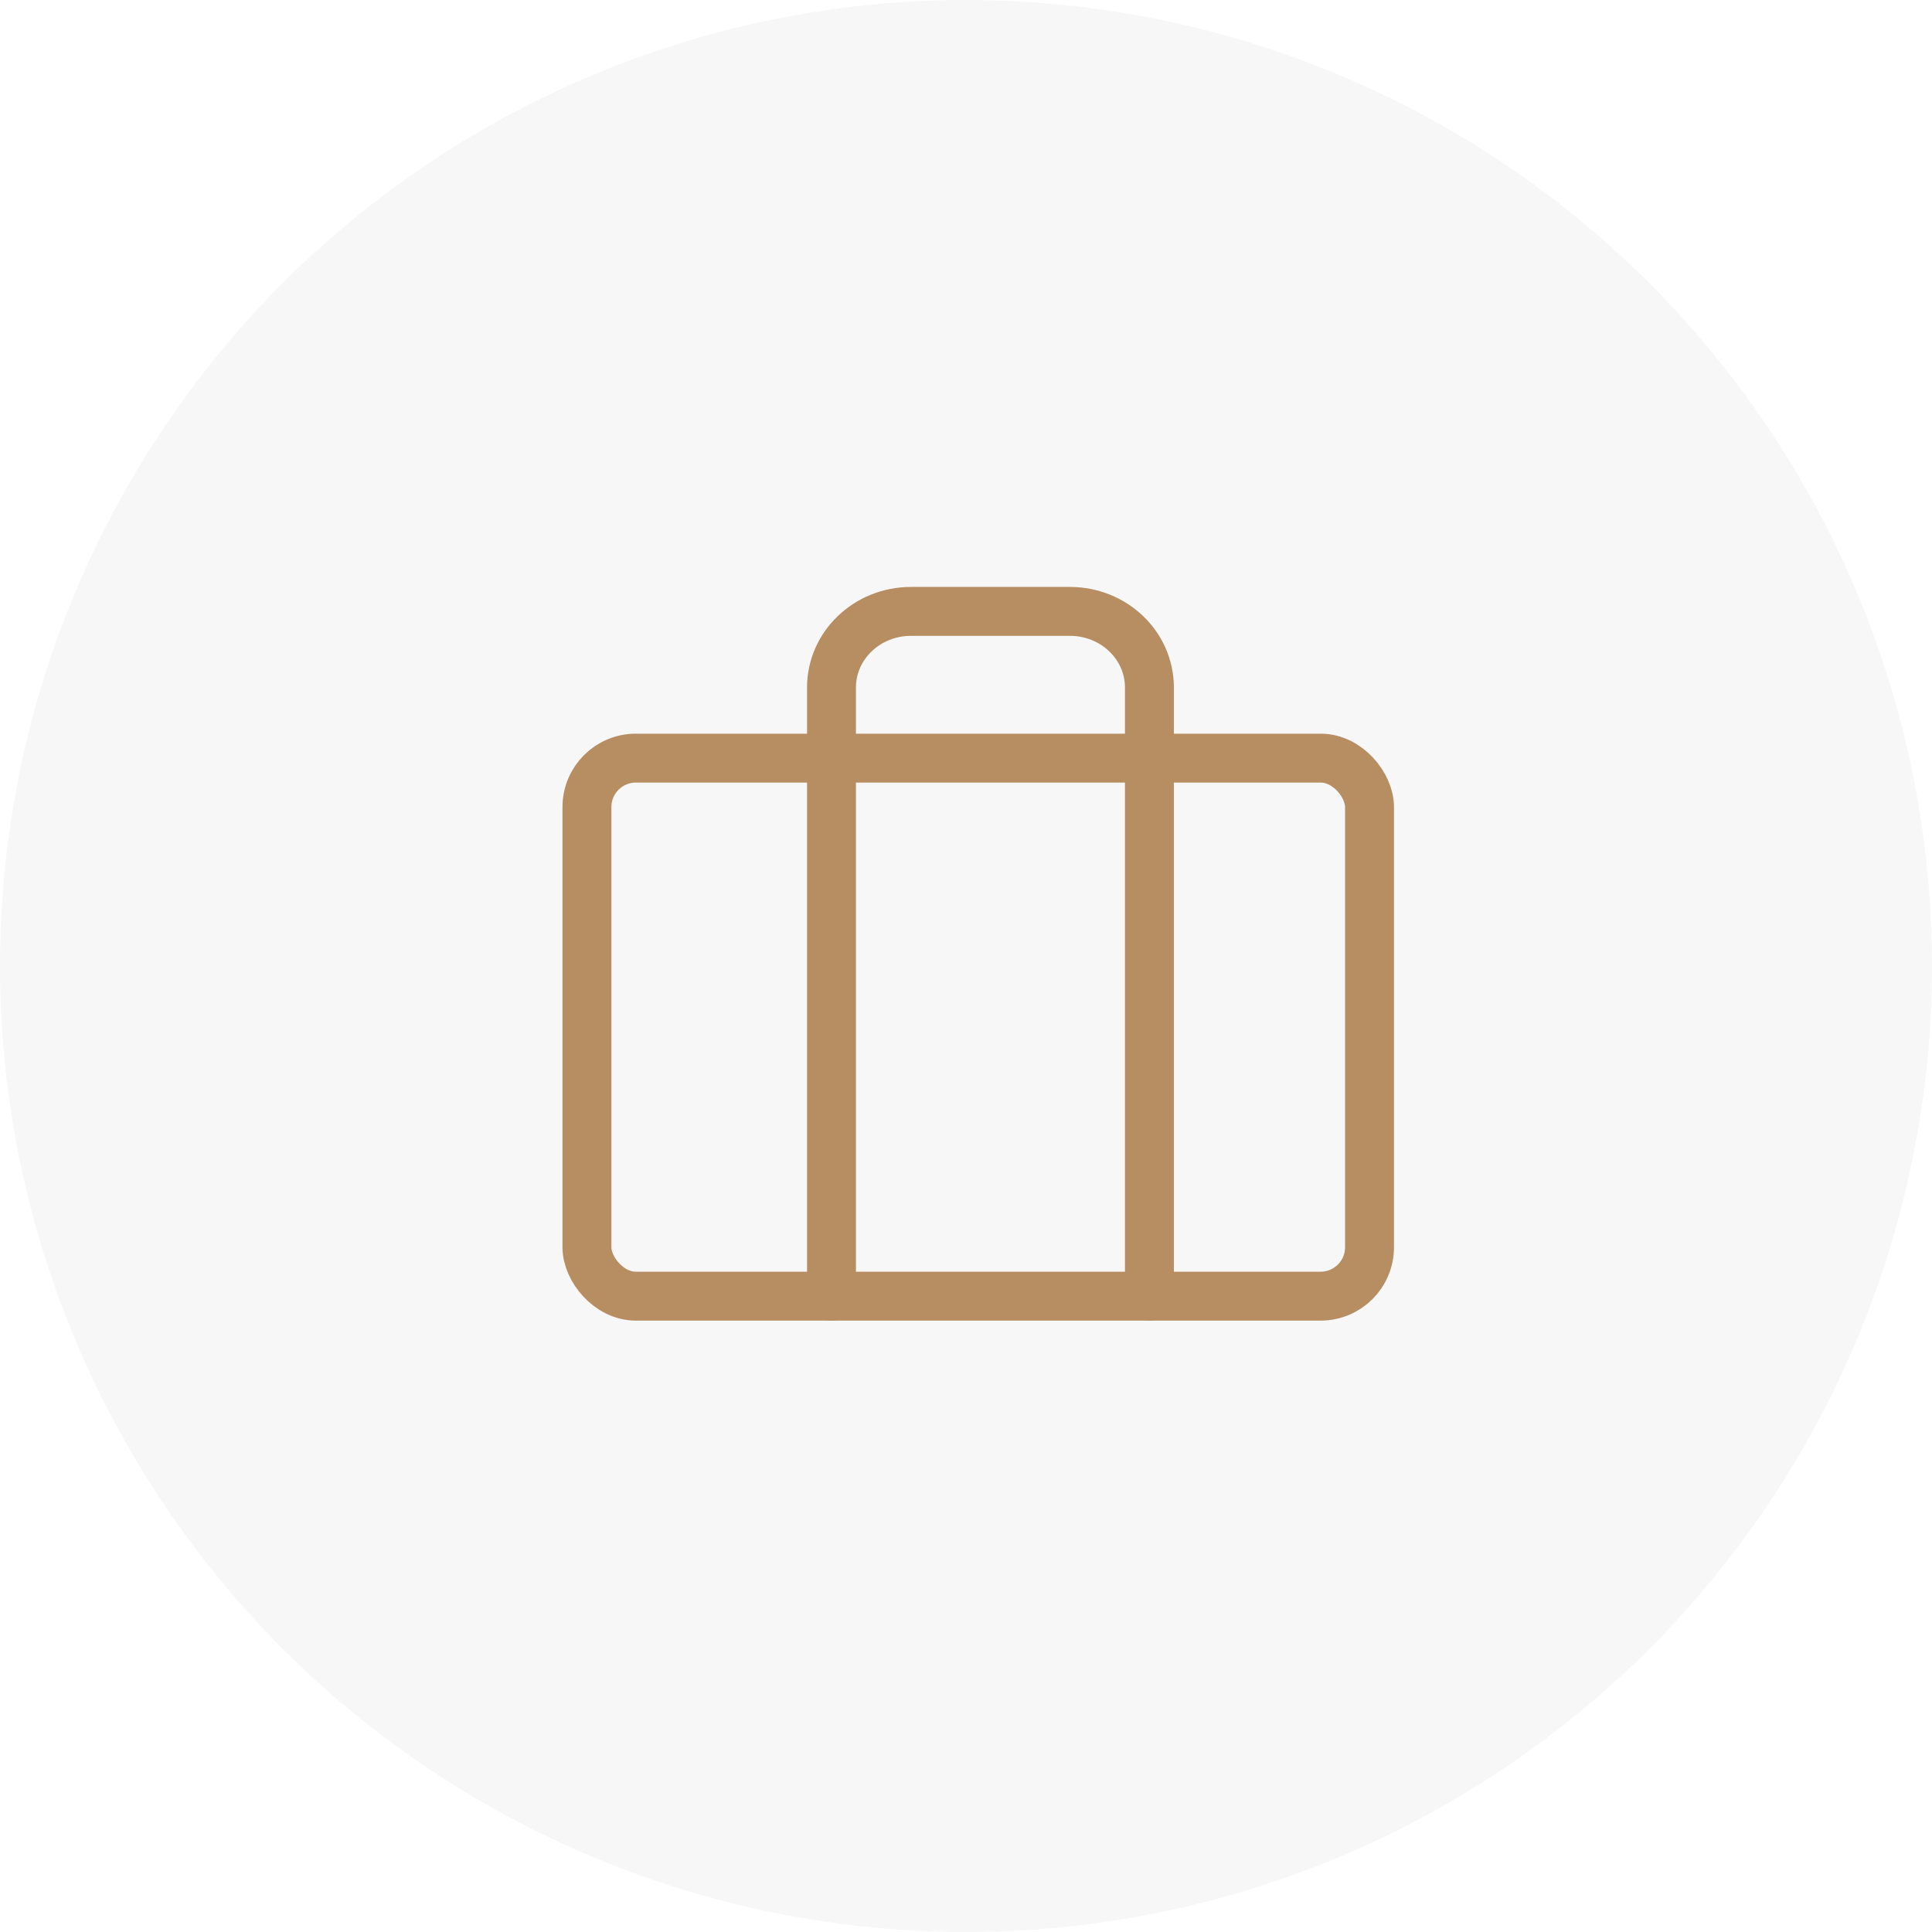 <svg xmlns="http://www.w3.org/2000/svg" width="79" height="79"><g fill="none" fill-rule="evenodd"><circle cx="39.5" cy="39.5" r="39.5" fill="#D8D8D8" opacity=".2"/><g stroke="#B78D62" stroke-linecap="round" stroke-linejoin="round" stroke-width="2" transform="translate(24 25)"><rect width="32" height="22" y="6" rx="2"/><path d="M23 28V3.111C23 1.393 21.545 0 19.75 0h-6.5C11.455 0 10 1.393 10 3.111V28"/></g></g></svg>